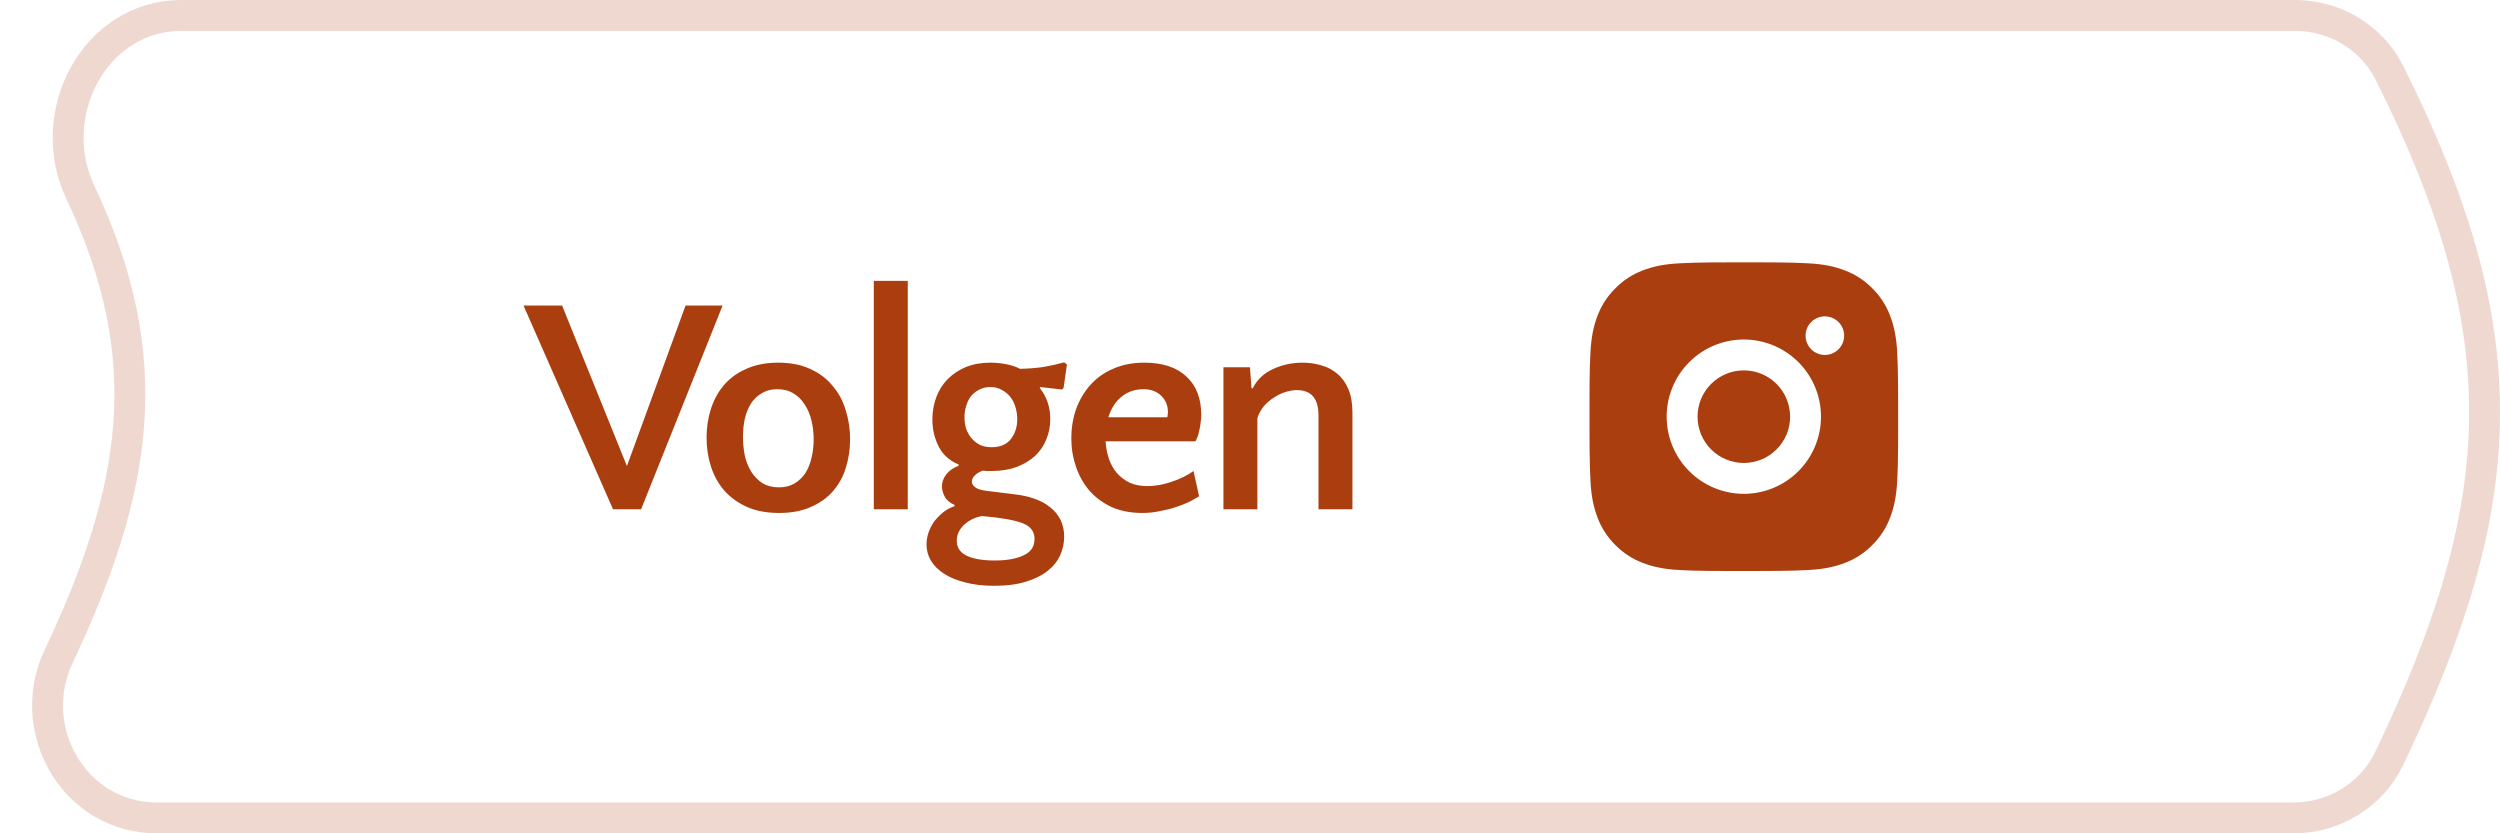 <?xml version="1.0" encoding="UTF-8"?> <svg xmlns="http://www.w3.org/2000/svg" width="162" height="54" viewBox="0 0 162 54" fill="none"><path opacity="0.2" d="M11.772 1C8.9 1 6.651 2.655 5.439 4.885C4.234 7.103 4.015 9.951 5.211 12.474C7.789 17.914 8.692 22.721 8.342 27.488C7.991 32.275 6.372 37.09 3.797 42.541C1.56 47.279 4.811 53 10.178 53H148.621C151.242 53 153.677 51.534 154.823 49.143C158.806 40.831 160.946 33.922 160.999 26.956C161.052 19.983 159.014 13.064 154.839 4.729C153.675 2.405 151.276 1 148.712 1H11.772Z" stroke="#AB3E0F" stroke-width="2"></path><path d="M33.924 19.8H36.424L40.624 30.2L44.424 19.8H46.824L41.544 33H39.724L33.924 19.8ZM50.426 23.5C51.239 23.5 51.939 23.64 52.526 23.92C53.113 24.187 53.593 24.553 53.966 25.02C54.353 25.473 54.633 26 54.806 26.6C54.993 27.187 55.086 27.807 55.086 28.46C55.086 29.113 54.993 29.733 54.806 30.32C54.633 30.893 54.353 31.4 53.966 31.84C53.593 32.267 53.113 32.607 52.526 32.86C51.953 33.113 51.273 33.24 50.486 33.24C49.673 33.24 48.973 33.107 48.386 32.84C47.799 32.573 47.313 32.22 46.926 31.78C46.539 31.327 46.253 30.807 46.066 30.22C45.879 29.633 45.786 29.013 45.786 28.36C45.786 27.707 45.879 27.087 46.066 26.5C46.253 25.913 46.533 25.4 46.906 24.96C47.293 24.507 47.779 24.153 48.366 23.9C48.953 23.633 49.639 23.5 50.426 23.5ZM50.466 31.58C50.853 31.58 51.186 31.5 51.466 31.34C51.759 31.167 51.999 30.94 52.186 30.66C52.373 30.367 52.506 30.033 52.586 29.66C52.679 29.287 52.726 28.893 52.726 28.48C52.726 28.053 52.679 27.647 52.586 27.26C52.493 26.86 52.346 26.513 52.146 26.22C51.959 25.913 51.719 25.673 51.426 25.5C51.133 25.313 50.779 25.22 50.366 25.22C49.979 25.22 49.646 25.307 49.366 25.48C49.086 25.64 48.853 25.86 48.666 26.14C48.493 26.42 48.359 26.747 48.266 27.12C48.186 27.493 48.146 27.887 48.146 28.3C48.146 28.727 48.186 29.14 48.266 29.54C48.359 29.927 48.499 30.273 48.686 30.58C48.886 30.887 49.133 31.133 49.426 31.32C49.719 31.493 50.066 31.58 50.466 31.58ZM58.823 33H56.623V18.2H58.823V33ZM62.118 30.1C61.518 29.847 61.085 29.453 60.818 28.92C60.551 28.387 60.418 27.807 60.418 27.18C60.418 26.66 60.505 26.173 60.678 25.72C60.851 25.267 61.098 24.88 61.418 24.56C61.751 24.227 62.145 23.967 62.598 23.78C63.065 23.593 63.591 23.5 64.178 23.5C64.525 23.5 64.865 23.533 65.198 23.6C65.545 23.667 65.845 23.767 66.098 23.9C66.658 23.887 67.165 23.847 67.618 23.78C68.085 23.7 68.531 23.6 68.958 23.48L69.138 23.62L68.918 25.14L68.818 25.24L67.398 25.08L67.378 25.14C67.831 25.713 68.058 26.387 68.058 27.16C68.058 27.627 67.971 28.067 67.798 28.48C67.638 28.88 67.398 29.233 67.078 29.54C66.758 29.833 66.358 30.073 65.878 30.26C65.411 30.433 64.878 30.52 64.278 30.52C64.131 30.52 64.011 30.52 63.918 30.52C63.838 30.507 63.758 30.5 63.678 30.5C63.451 30.58 63.278 30.687 63.158 30.82C63.038 30.94 62.978 31.067 62.978 31.2C62.978 31.347 63.051 31.473 63.198 31.58C63.345 31.687 63.571 31.76 63.878 31.8L65.818 32.04C66.258 32.093 66.665 32.187 67.038 32.32C67.425 32.453 67.758 32.633 68.038 32.86C68.331 33.087 68.558 33.36 68.718 33.68C68.878 34 68.958 34.367 68.958 34.78C68.958 35.193 68.871 35.593 68.698 35.98C68.525 36.367 68.251 36.707 67.878 37C67.505 37.293 67.031 37.527 66.458 37.7C65.898 37.873 65.218 37.96 64.418 37.96C63.711 37.96 63.085 37.887 62.538 37.74C62.005 37.607 61.551 37.42 61.178 37.18C60.805 36.94 60.518 36.653 60.318 36.32C60.131 36 60.038 35.653 60.038 35.28C60.038 35.013 60.085 34.747 60.178 34.48C60.271 34.227 60.398 33.987 60.558 33.76C60.731 33.547 60.925 33.353 61.138 33.18C61.365 33.007 61.605 32.88 61.858 32.8V32.72C61.551 32.587 61.338 32.407 61.218 32.18C61.098 31.953 61.038 31.733 61.038 31.52C61.038 31.24 61.131 30.98 61.318 30.74C61.505 30.5 61.771 30.313 62.118 30.18V30.1ZM64.258 28.98C64.805 28.98 65.218 28.807 65.498 28.46C65.778 28.1 65.918 27.667 65.918 27.16C65.918 26.92 65.885 26.68 65.818 26.44C65.751 26.187 65.645 25.96 65.498 25.76C65.351 25.56 65.165 25.4 64.938 25.28C64.725 25.147 64.471 25.08 64.178 25.08C63.898 25.08 63.651 25.14 63.438 25.26C63.225 25.367 63.045 25.513 62.898 25.7C62.765 25.887 62.665 26.1 62.598 26.34C62.531 26.567 62.498 26.8 62.498 27.04C62.498 27.28 62.531 27.52 62.598 27.76C62.678 27.987 62.791 28.193 62.938 28.38C63.085 28.553 63.265 28.7 63.478 28.82C63.705 28.927 63.965 28.98 64.258 28.98ZM63.638 33.44C63.185 33.52 62.798 33.707 62.478 34C62.158 34.307 61.998 34.653 61.998 35.04C61.998 35.467 62.205 35.787 62.618 36C63.045 36.213 63.658 36.32 64.458 36.32C65.245 36.32 65.871 36.207 66.338 35.98C66.805 35.767 67.038 35.413 67.038 34.92C67.038 34.44 66.778 34.1 66.258 33.9C65.738 33.7 64.865 33.547 63.638 33.44ZM74.161 23.5C75.334 23.5 76.241 23.8 76.881 24.4C77.521 24.987 77.841 25.82 77.841 26.9C77.841 27.047 77.827 27.207 77.801 27.38C77.787 27.54 77.761 27.7 77.721 27.86C77.694 28.02 77.654 28.167 77.601 28.3C77.561 28.42 77.514 28.52 77.461 28.6H71.641C71.667 29 71.741 29.38 71.861 29.74C71.981 30.087 72.154 30.393 72.381 30.66C72.607 30.913 72.881 31.12 73.201 31.28C73.534 31.427 73.921 31.5 74.361 31.5C74.854 31.5 75.374 31.407 75.921 31.22C76.481 31.033 76.954 30.8 77.341 30.52L77.701 32.16C77.527 32.267 77.314 32.387 77.061 32.52C76.807 32.64 76.521 32.753 76.201 32.86C75.881 32.967 75.534 33.053 75.161 33.12C74.801 33.2 74.421 33.24 74.021 33.24C73.274 33.24 72.614 33.113 72.041 32.86C71.467 32.593 70.987 32.24 70.601 31.8C70.214 31.347 69.921 30.827 69.721 30.24C69.521 29.653 69.421 29.04 69.421 28.4C69.421 27.747 69.521 27.127 69.721 26.54C69.934 25.94 70.241 25.413 70.641 24.96C71.041 24.507 71.534 24.153 72.121 23.9C72.721 23.633 73.401 23.5 74.161 23.5ZM74.101 25.22C73.541 25.22 73.061 25.387 72.661 25.72C72.274 26.04 71.994 26.48 71.821 27.04H75.641C75.654 27 75.661 26.953 75.661 26.9C75.674 26.847 75.681 26.78 75.681 26.7C75.681 26.273 75.534 25.92 75.241 25.64C74.947 25.36 74.567 25.22 74.101 25.22ZM85.438 33V26.92C85.438 25.827 84.972 25.28 84.038 25.28C83.812 25.28 83.565 25.32 83.298 25.4C83.045 25.48 82.798 25.6 82.558 25.76C82.318 25.907 82.098 26.093 81.898 26.32C81.712 26.547 81.572 26.807 81.478 27.1V33H79.278V23.8H80.998L81.098 25.16H81.178C81.458 24.6 81.892 24.187 82.478 23.92C83.078 23.64 83.718 23.5 84.398 23.5C84.838 23.5 85.252 23.56 85.638 23.68C86.025 23.787 86.365 23.967 86.658 24.22C86.965 24.473 87.205 24.807 87.378 25.22C87.552 25.633 87.638 26.14 87.638 26.74V33H85.438Z" fill="#AB3E0F"></path><path d="M114.028 17C115.153 17.003 115.724 17.009 116.217 17.023L116.411 17.03C116.635 17.038 116.856 17.048 117.123 17.06C118.187 17.11 118.913 17.278 119.55 17.525C120.21 17.779 120.766 18.123 121.322 18.678C121.83 19.178 122.224 19.782 122.475 20.45C122.722 21.087 122.89 21.813 122.94 22.878C122.952 23.144 122.962 23.365 122.97 23.59L122.976 23.784C122.991 24.276 122.997 24.847 122.999 25.972L123 26.718V28.028C123.002 28.757 122.994 29.487 122.977 30.216L122.971 30.41C122.963 30.635 122.953 30.856 122.941 31.122C122.891 32.187 122.721 32.912 122.475 33.55C122.224 34.218 121.83 34.822 121.322 35.322C120.822 35.831 120.217 36.224 119.55 36.475C118.913 36.722 118.187 36.89 117.123 36.94L116.411 36.97L116.217 36.976C115.724 36.99 115.153 36.997 114.028 36.999L113.282 37H111.973C111.243 37.003 110.513 36.995 109.784 36.977L109.59 36.971C109.352 36.962 109.115 36.952 108.878 36.94C107.814 36.89 107.088 36.722 106.45 36.475C105.782 36.224 105.178 35.831 104.679 35.322C104.17 34.822 103.776 34.218 103.525 33.55C103.278 32.913 103.11 32.187 103.06 31.122L103.03 30.41L103.025 30.216C103.006 29.487 102.998 28.757 103 28.028V25.972C102.997 25.243 103.004 24.513 103.022 23.784L103.029 23.59C103.037 23.365 103.047 23.144 103.059 22.878C103.109 21.813 103.277 21.088 103.524 20.45C103.775 19.782 104.17 19.177 104.68 18.678C105.179 18.169 105.783 17.776 106.45 17.525C107.088 17.278 107.813 17.11 108.878 17.06C109.144 17.048 109.366 17.038 109.59 17.03L109.784 17.024C110.513 17.006 111.242 16.999 111.972 17.001L114.028 17ZM113 22C111.674 22 110.402 22.527 109.464 23.465C108.526 24.402 108 25.674 108 27C108 28.326 108.526 29.598 109.464 30.535C110.402 31.473 111.674 32 113 32C114.326 32 115.597 31.473 116.535 30.535C117.473 29.598 118 28.326 118 27C118 25.674 117.473 24.402 116.535 23.465C115.597 22.527 114.326 22 113 22ZM113 24C113.394 24 113.784 24.078 114.148 24.228C114.512 24.379 114.842 24.6 115.121 24.878C115.4 25.157 115.621 25.488 115.772 25.852C115.922 26.215 116 26.605 116 27C116 27.393 115.923 27.784 115.772 28.148C115.621 28.512 115.4 28.842 115.122 29.121C114.843 29.4 114.513 29.621 114.149 29.771C113.785 29.922 113.395 30 113.001 30C112.205 30 111.442 29.684 110.879 29.121C110.317 28.559 110.001 27.796 110.001 27C110.001 26.204 110.317 25.441 110.879 24.879C111.442 24.316 112.205 24 113.001 24M118.251 20.5C117.919 20.5 117.601 20.632 117.367 20.866C117.132 21.101 117.001 21.419 117.001 21.75C117.001 22.081 117.132 22.399 117.367 22.634C117.601 22.868 117.919 23 118.251 23C118.582 23 118.9 22.868 119.134 22.634C119.369 22.399 119.501 22.081 119.501 21.75C119.501 21.419 119.369 21.101 119.134 20.866C118.9 20.632 118.582 20.5 118.251 20.5Z" fill="#AB3E0F"></path></svg> 
